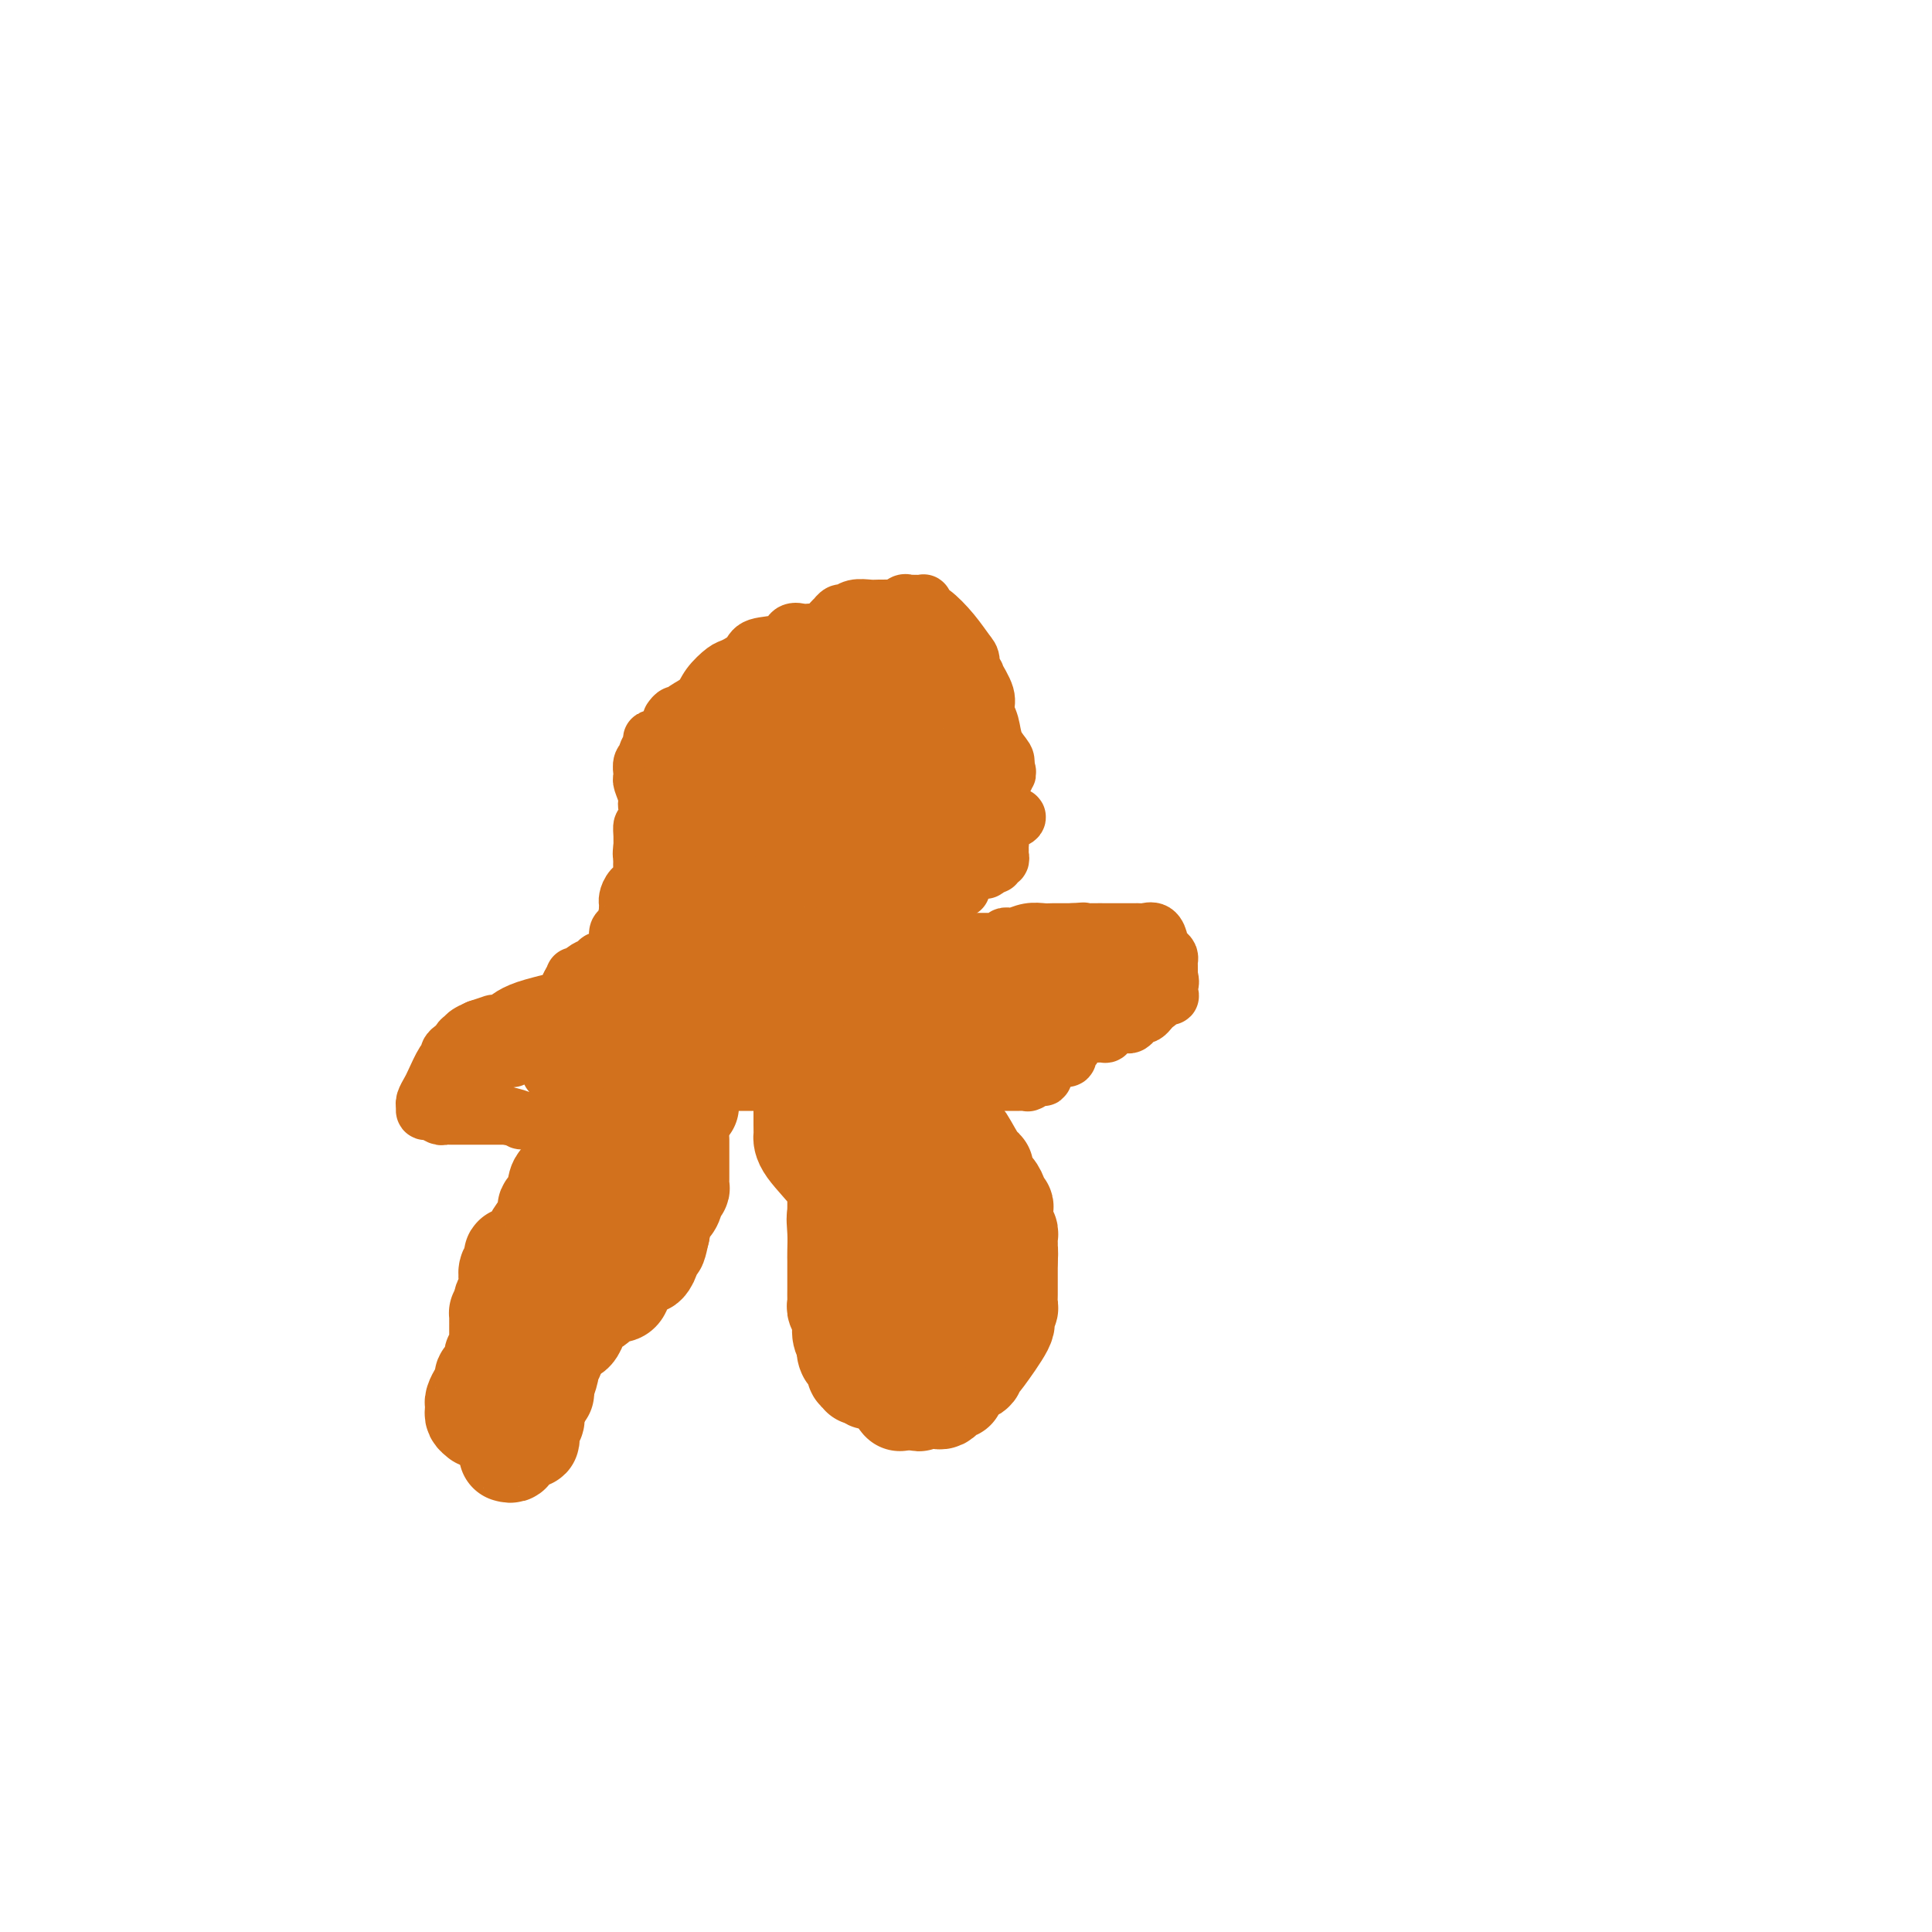 <svg viewBox='0 0 400 400' version='1.1' xmlns='http://www.w3.org/2000/svg' xmlns:xlink='http://www.w3.org/1999/xlink'><g fill='none' stroke='#D2711D' stroke-width='12' stroke-linecap='round' stroke-linejoin='round'><path d='M138,189c-0.455,-0.006 -0.910,-0.013 -1,0c-0.090,0.013 0.185,0.044 0,0c-0.185,-0.044 -0.831,-0.164 -1,0c-0.169,0.164 0.139,0.613 0,1c-0.139,0.387 -0.723,0.714 -2,2c-1.277,1.286 -3.245,3.532 -5,6c-1.755,2.468 -3.298,5.159 -7,7c-3.702,1.841 -9.564,2.832 -13,4c-3.436,1.168 -4.446,2.512 -5,3c-0.554,0.488 -0.654,0.121 -1,0c-0.346,-0.121 -0.939,0.006 -1,0c-0.061,-0.006 0.411,-0.145 0,0c-0.411,0.145 -1.706,0.572 -3,1'/><path d='M99,213c-3.964,1.703 -2.372,1.962 -2,2c0.372,0.038 -0.474,-0.144 -1,0c-0.526,0.144 -0.731,0.613 -1,1c-0.269,0.387 -0.601,0.692 -1,1c-0.399,0.308 -0.866,0.621 -1,1c-0.134,0.379 0.065,0.826 0,1c-0.065,0.174 -0.396,0.075 -1,1c-0.604,0.925 -1.482,2.875 -2,4c-0.518,1.125 -0.674,1.425 -1,2c-0.326,0.575 -0.820,1.426 -1,2c-0.180,0.574 -0.046,0.871 0,1c0.046,0.129 0.005,0.091 0,0c-0.005,-0.091 0.026,-0.235 0,0c-0.026,0.235 -0.109,0.847 0,1c0.109,0.153 0.408,-0.155 1,0c0.592,0.155 1.476,0.774 2,1c0.524,0.226 0.689,0.061 1,0c0.311,-0.061 0.769,-0.016 1,0c0.231,0.016 0.235,0.004 1,0c0.765,-0.004 2.291,-0.001 3,0c0.709,0.001 0.603,0.000 1,0c0.397,-0.000 1.299,-0.000 2,0c0.701,0.000 1.200,0.000 2,0c0.800,-0.000 1.900,-0.000 3,0'/><path d='M105,231c3.141,0.689 2.494,0.913 3,1c0.506,0.087 2.166,0.037 3,0c0.834,-0.037 0.844,-0.063 1,0c0.156,0.063 0.460,0.213 1,0c0.540,-0.213 1.318,-0.789 2,-1c0.682,-0.211 1.269,-0.057 2,0c0.731,0.057 1.606,0.015 2,0c0.394,-0.015 0.309,-0.004 1,0c0.691,0.004 2.160,0.001 3,0c0.840,-0.001 1.052,0.001 1,0c-0.052,-0.001 -0.368,-0.003 0,0c0.368,0.003 1.419,0.012 2,0c0.581,-0.012 0.692,-0.046 1,0c0.308,0.046 0.814,0.170 1,0c0.186,-0.170 0.052,-0.634 0,-1c-0.052,-0.366 -0.023,-0.633 0,-1c0.023,-0.367 0.038,-0.833 0,-1c-0.038,-0.167 -0.129,-0.034 0,0c0.129,0.034 0.479,-0.029 1,0c0.521,0.029 1.212,0.152 2,0c0.788,-0.152 1.674,-0.579 2,-1c0.326,-0.421 0.093,-0.834 0,-1c-0.093,-0.166 -0.047,-0.083 0,0'/><path d='M133,226c1.035,-1.016 0.124,-1.056 0,-1c-0.124,0.056 0.541,0.209 1,0c0.459,-0.209 0.712,-0.778 1,-1c0.288,-0.222 0.612,-0.097 1,0c0.388,0.097 0.839,0.166 1,0c0.161,-0.166 0.032,-0.567 0,-1c-0.032,-0.433 0.033,-0.899 0,-1c-0.033,-0.101 -0.164,0.163 0,0c0.164,-0.163 0.622,-0.753 1,-1c0.378,-0.247 0.675,-0.151 1,0c0.325,0.151 0.676,0.356 1,0c0.324,-0.356 0.620,-1.272 1,-2c0.380,-0.728 0.845,-1.267 1,-2c0.155,-0.733 0.000,-1.661 0,-2c-0.000,-0.339 0.155,-0.091 0,0c-0.155,0.091 -0.619,0.024 -1,0c-0.381,-0.024 -0.679,-0.007 -1,0c-0.321,0.007 -0.663,0.002 -1,0c-0.337,-0.002 -0.668,-0.001 -1,0c-0.332,0.001 -0.666,0.000 -1,0'/><path d='M137,215c-0.726,-0.491 -0.041,-0.719 0,-1c0.041,-0.281 -0.564,-0.615 -1,-1c-0.436,-0.385 -0.705,-0.821 -1,-1c-0.295,-0.179 -0.618,-0.100 -1,0c-0.382,0.100 -0.823,0.223 -1,0c-0.177,-0.223 -0.090,-0.792 0,-1c0.090,-0.208 0.182,-0.056 0,0c-0.182,0.056 -0.640,0.015 -1,0c-0.360,-0.015 -0.622,-0.004 -1,0c-0.378,0.004 -0.871,0.001 -1,0c-0.129,-0.001 0.106,-0.000 0,0c-0.106,0.000 -0.554,0.000 -1,0c-0.446,-0.000 -0.889,-0.000 -1,0c-0.111,0.000 0.111,0.000 0,0c-0.111,-0.000 -0.556,-0.000 -1,0'/><path d='M127,211c-1.817,-0.287 -1.358,0.994 -1,2c0.358,1.006 0.617,1.737 1,2c0.383,0.263 0.891,0.058 1,0c0.109,-0.058 -0.181,0.029 0,0c0.181,-0.029 0.832,-0.175 1,-1c0.168,-0.825 -0.147,-2.327 0,-3c0.147,-0.673 0.757,-0.515 2,-1c1.243,-0.485 3.120,-1.612 4,-2c0.880,-0.388 0.762,-0.037 -1,-2c-1.762,-1.963 -5.168,-6.239 -6,-8c-0.832,-1.761 0.911,-1.008 2,-1c1.089,0.008 1.524,-0.729 2,-1c0.476,-0.271 0.993,-0.078 1,0c0.007,0.078 -0.497,0.039 -1,0'/><path d='M132,196c0.462,-0.082 -0.383,0.715 -1,1c-0.617,0.285 -1.005,0.060 -1,0c0.005,-0.060 0.405,0.044 0,0c-0.405,-0.044 -1.614,-0.237 -2,0c-0.386,0.237 0.053,0.904 0,1c-0.053,0.096 -0.596,-0.378 0,1c0.596,1.378 2.333,4.608 3,6c0.667,1.392 0.266,0.946 0,1c-0.266,0.054 -0.396,0.607 -1,1c-0.604,0.393 -1.681,0.627 -2,1c-0.319,0.373 0.119,0.885 0,1c-0.119,0.115 -0.795,-0.165 -1,0c-0.205,0.165 0.062,0.777 0,1c-0.062,0.223 -0.452,0.059 -1,0c-0.548,-0.059 -1.255,-0.012 -2,0c-0.745,0.012 -1.527,-0.011 -2,0c-0.473,0.011 -0.637,0.055 -1,0c-0.363,-0.055 -0.923,-0.208 -1,0c-0.077,0.208 0.331,0.777 0,1c-0.331,0.223 -1.401,0.101 -2,0c-0.599,-0.101 -0.728,-0.182 -1,0c-0.272,0.182 -0.686,0.626 -1,1c-0.314,0.374 -0.527,0.678 -1,1c-0.473,0.322 -1.204,0.664 -2,1c-0.796,0.336 -1.656,0.668 -2,1c-0.344,0.332 -0.172,0.666 0,1'/><path d='M111,216c-2.479,0.940 -1.176,0.289 -1,0c0.176,-0.289 -0.776,-0.217 -1,0c-0.224,0.217 0.280,0.580 0,1c-0.280,0.420 -1.345,0.897 -2,1c-0.655,0.103 -0.900,-0.168 -1,0c-0.100,0.168 -0.055,0.776 0,1c0.055,0.224 0.119,0.063 0,0c-0.119,-0.063 -0.422,-0.028 -1,0c-0.578,0.028 -1.430,0.050 -2,0c-0.570,-0.050 -0.858,-0.172 -1,0c-0.142,0.172 -0.137,0.638 0,1c0.137,0.362 0.407,0.619 0,1c-0.407,0.381 -1.491,0.885 -2,1c-0.509,0.115 -0.444,-0.159 -1,0c-0.556,0.159 -1.732,0.750 -2,1c-0.268,0.250 0.371,0.160 1,0c0.629,-0.160 1.246,-0.389 2,-1c0.754,-0.611 1.644,-1.603 2,-2c0.356,-0.397 0.178,-0.198 0,0'/><path d='M102,220c1.405,-0.873 2.417,-1.555 3,-2c0.583,-0.445 0.739,-0.654 1,-1c0.261,-0.346 0.629,-0.828 1,-1c0.371,-0.172 0.744,-0.032 1,0c0.256,0.032 0.393,-0.043 1,0c0.607,0.043 1.682,0.204 2,0c0.318,-0.204 -0.121,-0.772 0,-1c0.121,-0.228 0.802,-0.117 1,0c0.198,0.117 -0.087,0.239 0,0c0.087,-0.239 0.544,-0.838 1,-1c0.456,-0.162 0.910,0.114 1,0c0.090,-0.114 -0.182,-0.618 0,-1c0.182,-0.382 0.820,-0.640 1,-1c0.180,-0.360 -0.096,-0.820 0,-1c0.096,-0.180 0.565,-0.079 1,0c0.435,0.079 0.834,0.137 1,0c0.166,-0.137 0.097,-0.471 0,-1c-0.097,-0.529 -0.222,-1.255 0,-2c0.222,-0.745 0.790,-1.508 1,-2c0.210,-0.492 0.060,-0.712 0,-1c-0.060,-0.288 -0.030,-0.644 0,-1'/><path d='M118,204c1.257,-2.321 0.901,-2.125 1,-2c0.099,0.125 0.654,0.178 1,0c0.346,-0.178 0.484,-0.587 1,-1c0.516,-0.413 1.409,-0.829 2,-1c0.591,-0.171 0.879,-0.098 1,0c0.121,0.098 0.073,0.220 0,0c-0.073,-0.220 -0.173,-0.780 0,-1c0.173,-0.220 0.619,-0.098 1,0c0.381,0.098 0.697,0.171 1,0c0.303,-0.171 0.591,-0.585 1,-1c0.409,-0.415 0.937,-0.829 1,-1c0.063,-0.171 -0.339,-0.098 0,0c0.339,0.098 1.421,0.222 2,0c0.579,-0.222 0.656,-0.791 1,-1c0.344,-0.209 0.955,-0.060 1,0c0.045,0.060 -0.478,0.030 -1,0'/><path d='M131,196c1.618,-1.016 -0.836,0.445 -2,1c-1.164,0.555 -1.036,0.204 -1,0c0.036,-0.204 -0.019,-0.262 0,0c0.019,0.262 0.110,0.843 0,1c-0.110,0.157 -0.423,-0.112 -1,0c-0.577,0.112 -1.419,0.603 -2,1c-0.581,0.397 -0.901,0.699 -1,1c-0.099,0.301 0.023,0.601 0,1c-0.023,0.399 -0.192,0.898 0,1c0.192,0.102 0.746,-0.194 1,0c0.254,0.194 0.208,0.878 0,1c-0.208,0.122 -0.580,-0.319 -1,0c-0.420,0.319 -0.889,1.398 -1,2c-0.111,0.602 0.137,0.726 0,1c-0.137,0.274 -0.660,0.699 -1,1c-0.340,0.301 -0.498,0.480 0,1c0.498,0.520 1.651,1.383 2,2c0.349,0.617 -0.106,0.989 0,1c0.106,0.011 0.775,-0.337 1,0c0.225,0.337 0.008,1.361 0,2c-0.008,0.639 0.194,0.893 0,1c-0.194,0.107 -0.783,0.067 -1,0c-0.217,-0.067 -0.062,-0.162 0,0c0.062,0.162 0.031,0.581 0,1'/><path d='M124,215c-0.353,2.487 -0.735,0.704 -1,0c-0.265,-0.704 -0.414,-0.330 -1,0c-0.586,0.330 -1.610,0.614 -2,1c-0.390,0.386 -0.146,0.873 0,1c0.146,0.127 0.194,-0.106 0,0c-0.194,0.106 -0.631,0.549 -1,1c-0.369,0.451 -0.672,0.908 -1,1c-0.328,0.092 -0.681,-0.182 -1,0c-0.319,0.182 -0.603,0.819 -1,1c-0.397,0.181 -0.907,-0.096 -1,0c-0.093,0.096 0.230,0.563 0,1c-0.230,0.437 -1.012,0.843 -1,1c0.012,0.157 0.817,0.066 1,0c0.183,-0.066 -0.256,-0.108 0,0c0.256,0.108 1.205,0.366 2,0c0.795,-0.366 1.434,-1.355 2,-2c0.566,-0.645 1.058,-0.946 2,-1c0.942,-0.054 2.335,0.140 3,0c0.665,-0.140 0.602,-0.615 1,-1c0.398,-0.385 1.257,-0.682 2,-1c0.743,-0.318 1.372,-0.659 2,-1'/><path d='M129,216c2.493,-0.558 1.725,0.047 2,0c0.275,-0.047 1.593,-0.745 2,-1c0.407,-0.255 -0.097,-0.067 0,0c0.097,0.067 0.797,0.014 1,0c0.203,-0.014 -0.089,0.010 0,0c0.089,-0.010 0.560,-0.054 1,0c0.440,0.054 0.849,0.207 1,0c0.151,-0.207 0.043,-0.773 0,-1c-0.043,-0.227 -0.022,-0.113 0,0'/><path d='M126,208c-0.402,-0.653 -0.804,-1.306 -1,-2c-0.196,-0.694 -0.187,-1.429 0,-2c0.187,-0.571 0.550,-0.976 1,-1c0.450,-0.024 0.986,0.334 1,0c0.014,-0.334 -0.495,-1.360 -1,-2c-0.505,-0.640 -1.007,-0.892 -1,-1c0.007,-0.108 0.524,-0.070 1,0c0.476,0.070 0.912,0.173 1,0c0.088,-0.173 -0.172,-0.623 0,-1c0.172,-0.377 0.778,-0.683 1,-1c0.222,-0.317 0.062,-0.646 0,-1c-0.062,-0.354 -0.027,-0.733 0,-1c0.027,-0.267 0.046,-0.421 0,-1c-0.046,-0.579 -0.156,-1.584 0,-2c0.156,-0.416 0.578,-0.244 1,-1c0.422,-0.756 0.845,-2.439 1,-3c0.155,-0.561 0.043,0.001 0,0c-0.043,-0.001 -0.018,-0.567 0,-1c0.018,-0.433 0.029,-0.735 0,-1c-0.029,-0.265 -0.099,-0.494 0,-1c0.099,-0.506 0.367,-1.290 1,-2c0.633,-0.710 1.632,-1.345 2,-2c0.368,-0.655 0.105,-1.330 0,-2c-0.105,-0.670 -0.053,-1.335 0,-2'/><path d='M133,178c1.083,-4.740 0.289,-1.589 0,-1c-0.289,0.589 -0.075,-1.383 0,-2c0.075,-0.617 0.011,0.121 0,0c-0.011,-0.121 0.032,-1.100 0,-2c-0.032,-0.900 -0.137,-1.720 0,-2c0.137,-0.280 0.516,-0.019 1,0c0.484,0.019 1.072,-0.205 1,-1c-0.072,-0.795 -0.804,-2.163 -1,-3c-0.196,-0.837 0.142,-1.145 0,-2c-0.142,-0.855 -0.766,-2.257 -1,-3c-0.234,-0.743 -0.078,-0.828 0,-1c0.078,-0.172 0.077,-0.431 0,-1c-0.077,-0.569 -0.232,-1.449 0,-2c0.232,-0.551 0.849,-0.774 1,-1c0.151,-0.226 -0.166,-0.457 0,-1c0.166,-0.543 0.815,-1.400 1,-2c0.185,-0.600 -0.095,-0.944 0,-1c0.095,-0.056 0.564,0.177 1,0c0.436,-0.177 0.839,-0.765 1,-1c0.161,-0.235 0.081,-0.118 0,0'/><path d='M139,149c0.318,-0.442 0.636,-0.883 1,-1c0.364,-0.117 0.773,0.091 1,0c0.227,-0.091 0.272,-0.482 1,-1c0.728,-0.518 2.139,-1.164 3,-2c0.861,-0.836 1.172,-1.863 2,-3c0.828,-1.137 2.173,-2.383 3,-3c0.827,-0.617 1.138,-0.604 2,-1c0.862,-0.396 2.276,-1.202 3,-2c0.724,-0.798 0.757,-1.587 2,-2c1.243,-0.413 3.695,-0.451 5,-1c1.305,-0.549 1.462,-1.610 2,-2c0.538,-0.390 1.457,-0.107 2,0c0.543,0.107 0.708,0.040 1,0c0.292,-0.040 0.709,-0.053 1,0c0.291,0.053 0.455,0.173 1,0c0.545,-0.173 1.470,-0.639 2,-1c0.530,-0.361 0.666,-0.618 1,-1c0.334,-0.382 0.865,-0.891 1,-1c0.135,-0.109 -0.125,0.181 0,0c0.125,-0.181 0.637,-0.833 1,-1c0.363,-0.167 0.577,0.151 1,0c0.423,-0.151 1.056,-0.773 2,-1c0.944,-0.227 2.201,-0.061 3,0c0.799,0.061 1.142,0.016 2,0c0.858,-0.016 2.231,-0.004 3,0c0.769,0.004 0.934,0.001 1,0c0.066,-0.001 0.033,-0.001 0,0'/><path d='M186,126c4.727,-1.177 2.045,-0.119 1,0c-1.045,0.119 -0.451,-0.701 0,-1c0.451,-0.299 0.761,-0.076 1,0c0.239,0.076 0.408,0.007 1,0c0.592,-0.007 1.607,0.048 2,0c0.393,-0.048 0.164,-0.199 0,0c-0.164,0.199 -0.264,0.748 0,1c0.264,0.252 0.893,0.208 2,1c1.107,0.792 2.693,2.420 4,4c1.307,1.580 2.334,3.114 3,4c0.666,0.886 0.971,1.126 1,2c0.029,0.874 -0.217,2.383 0,3c0.217,0.617 0.899,0.341 1,0c0.101,-0.341 -0.377,-0.748 0,0c0.377,0.748 1.611,2.652 2,4c0.389,1.348 -0.068,2.141 0,3c0.068,0.859 0.659,1.786 1,3c0.341,1.214 0.432,2.717 1,4c0.568,1.283 1.615,2.345 2,3c0.385,0.655 0.110,0.901 0,1c-0.110,0.099 -0.055,0.049 0,0'/><path d='M208,158c1.168,3.684 0.090,1.393 0,1c-0.090,-0.393 0.810,1.110 0,2c-0.810,0.890 -3.330,1.166 -5,1c-1.670,-0.166 -2.490,-0.773 -3,-1c-0.510,-0.227 -0.709,-0.075 -1,0c-0.291,0.075 -0.674,0.074 -1,0c-0.326,-0.074 -0.595,-0.219 -1,0c-0.405,0.219 -0.946,0.803 -1,1c-0.054,0.197 0.379,0.008 0,0c-0.379,-0.008 -1.568,0.165 -2,1c-0.432,0.835 -0.106,2.332 0,3c0.106,0.668 -0.009,0.509 0,1c0.009,0.491 0.142,1.634 0,2c-0.142,0.366 -0.559,-0.046 -1,0c-0.441,0.046 -0.907,0.548 -1,1c-0.093,0.452 0.185,0.853 0,1c-0.185,0.147 -0.833,0.039 -1,0c-0.167,-0.039 0.147,-0.011 0,0c-0.147,0.011 -0.756,0.003 -1,0c-0.244,-0.003 -0.122,-0.002 0,0'/><path d='M190,171c-0.636,0.487 -0.226,0.704 0,1c0.226,0.296 0.267,0.669 0,1c-0.267,0.331 -0.841,0.618 -1,1c-0.159,0.382 0.097,0.858 0,1c-0.097,0.142 -0.547,-0.050 -1,0c-0.453,0.050 -0.909,0.342 -1,1c-0.091,0.658 0.183,1.681 0,2c-0.183,0.319 -0.822,-0.066 -1,0c-0.178,0.066 0.106,0.582 0,1c-0.106,0.418 -0.603,0.738 -1,1c-0.397,0.262 -0.694,0.465 -1,1c-0.306,0.535 -0.621,1.400 -1,2c-0.379,0.600 -0.823,0.935 -1,1c-0.177,0.065 -0.089,-0.140 0,0c0.089,0.140 0.177,0.625 0,1c-0.177,0.375 -0.620,0.640 -1,1c-0.380,0.360 -0.696,0.815 -1,1c-0.304,0.185 -0.596,0.101 -1,0c-0.404,-0.101 -0.921,-0.220 -1,0c-0.079,0.220 0.280,0.777 0,1c-0.280,0.223 -1.199,0.112 -2,0c-0.801,-0.112 -1.483,-0.226 -2,0c-0.517,0.226 -0.870,0.792 -1,1c-0.130,0.208 -0.037,0.060 0,0c0.037,-0.060 0.019,-0.030 0,0'/><path d='M173,189c-1.145,0.493 -0.506,0.724 -1,1c-0.494,0.276 -2.121,0.596 -3,1c-0.879,0.404 -1.010,0.891 -1,1c0.010,0.109 0.160,-0.161 0,0c-0.160,0.161 -0.630,0.754 -1,1c-0.370,0.246 -0.640,0.145 -1,0c-0.360,-0.145 -0.810,-0.335 -1,0c-0.190,0.335 -0.121,1.194 0,2c0.121,0.806 0.292,1.560 0,2c-0.292,0.440 -1.048,0.567 -2,1c-0.952,0.433 -2.101,1.173 -3,2c-0.899,0.827 -1.547,1.742 -2,2c-0.453,0.258 -0.712,-0.142 -1,0c-0.288,0.142 -0.603,0.825 -1,1c-0.397,0.175 -0.874,-0.159 -1,0c-0.126,0.159 0.098,0.812 0,1c-0.098,0.188 -0.517,-0.090 -1,0c-0.483,0.090 -1.030,0.549 -2,1c-0.970,0.451 -2.365,0.895 -3,1c-0.635,0.105 -0.512,-0.130 -1,0c-0.488,0.130 -1.587,0.626 -2,1c-0.413,0.374 -0.139,0.626 0,1c0.139,0.374 0.143,0.871 0,1c-0.143,0.129 -0.433,-0.109 -1,0c-0.567,0.109 -1.410,0.565 -2,1c-0.590,0.435 -0.928,0.848 -1,1c-0.072,0.152 0.122,0.043 0,0c-0.122,-0.043 -0.561,-0.022 -1,0'/><path d='M141,211c-4.754,3.395 -0.640,0.883 1,0c1.640,-0.883 0.805,-0.135 1,0c0.195,0.135 1.419,-0.341 2,-1c0.581,-0.659 0.518,-1.500 1,-2c0.482,-0.500 1.509,-0.660 2,-1c0.491,-0.340 0.446,-0.862 1,-1c0.554,-0.138 1.707,0.107 2,0c0.293,-0.107 -0.274,-0.564 0,-1c0.274,-0.436 1.390,-0.849 2,-1c0.610,-0.151 0.714,-0.038 1,0c0.286,0.038 0.756,0.003 1,0c0.244,-0.003 0.264,0.027 1,0c0.736,-0.027 2.190,-0.111 3,0c0.810,0.111 0.976,0.418 1,0c0.024,-0.418 -0.096,-1.562 0,-2c0.096,-0.438 0.407,-0.169 1,0c0.593,0.169 1.467,0.238 2,0c0.533,-0.238 0.724,-0.782 1,-1c0.276,-0.218 0.638,-0.109 1,0'/><path d='M165,201c3.664,-1.791 0.824,-1.268 0,-1c-0.824,0.268 0.369,0.282 1,0c0.631,-0.282 0.699,-0.859 1,-1c0.301,-0.141 0.837,0.155 1,0c0.163,-0.155 -0.045,-0.760 0,-1c0.045,-0.240 0.342,-0.116 1,0c0.658,0.116 1.678,0.224 2,0c0.322,-0.224 -0.054,-0.781 0,-1c0.054,-0.219 0.539,-0.101 1,0c0.461,0.101 0.898,0.186 1,0c0.102,-0.186 -0.131,-0.642 0,-1c0.131,-0.358 0.627,-0.618 1,-1c0.373,-0.382 0.623,-0.887 1,-1c0.377,-0.113 0.882,0.167 1,0c0.118,-0.167 -0.152,-0.781 0,-1c0.152,-0.219 0.727,-0.045 1,0c0.273,0.045 0.245,-0.041 0,0c-0.245,0.041 -0.707,0.208 0,0c0.707,-0.208 2.582,-0.792 4,-1c1.418,-0.208 2.379,-0.040 4,0c1.621,0.040 3.903,-0.048 5,0c1.097,0.048 1.011,0.231 1,0c-0.011,-0.231 0.055,-0.877 0,-1c-0.055,-0.123 -0.231,0.276 0,0c0.231,-0.276 0.870,-1.228 1,-2c0.130,-0.772 -0.249,-1.363 0,-2c0.249,-0.637 1.124,-1.318 2,-2'/><path d='M194,185c1.799,-1.309 4.296,-1.083 5,-1c0.704,0.083 -0.386,0.022 -1,0c-0.614,-0.022 -0.753,-0.005 -1,0c-0.247,0.005 -0.602,-0.002 -1,0c-0.398,0.002 -0.839,0.014 -1,0c-0.161,-0.014 -0.043,-0.053 0,0c0.043,0.053 0.013,0.197 0,0c-0.013,-0.197 -0.007,-0.735 0,-1c0.007,-0.265 0.015,-0.257 0,-1c-0.015,-0.743 -0.053,-2.237 0,-3c0.053,-0.763 0.196,-0.796 0,-1c-0.196,-0.204 -0.733,-0.581 -1,-1c-0.267,-0.419 -0.264,-0.882 0,-1c0.264,-0.118 0.790,0.109 1,0c0.210,-0.109 0.105,-0.555 0,-1'/><path d='M195,175c-0.167,-1.500 -0.083,-0.750 0,0'/><path d='M201,170c0.444,0.113 0.889,0.226 1,0c0.111,-0.226 -0.111,-0.793 0,-1c0.111,-0.207 0.555,-0.056 1,0c0.445,0.056 0.893,0.015 1,0c0.107,-0.015 -0.125,-0.004 0,0c0.125,0.004 0.607,0.001 1,0c0.393,-0.001 0.697,-0.000 1,0c0.303,0.000 0.606,0.000 1,0c0.394,-0.000 0.879,-0.000 1,0c0.121,0.000 -0.121,0.000 0,0c0.121,-0.000 0.606,-0.000 1,0c0.394,0.000 0.697,0.000 1,0'/><path d='M210,169c1.287,0.056 0.005,0.698 -1,1c-1.005,0.302 -1.734,0.266 -2,1c-0.266,0.734 -0.070,2.239 0,3c0.070,0.761 0.015,0.777 0,1c-0.015,0.223 0.011,0.652 0,1c-0.011,0.348 -0.058,0.614 0,1c0.058,0.386 0.222,0.892 0,1c-0.222,0.108 -0.829,-0.181 -1,0c-0.171,0.181 0.095,0.833 0,1c-0.095,0.167 -0.550,-0.152 -1,0c-0.450,0.152 -0.896,0.773 -1,1c-0.104,0.227 0.135,0.059 0,0c-0.135,-0.059 -0.642,-0.009 -1,0c-0.358,0.009 -0.566,-0.022 -1,0c-0.434,0.022 -1.094,0.097 -2,0c-0.906,-0.097 -2.059,-0.367 -3,0c-0.941,0.367 -1.670,1.370 -2,2c-0.330,0.630 -0.260,0.887 -1,1c-0.740,0.113 -2.291,0.082 -3,0c-0.709,-0.082 -0.575,-0.214 -1,0c-0.425,0.214 -1.407,0.776 -2,1c-0.593,0.224 -0.796,0.112 -1,0'/><path d='M146,219c0.446,0.119 0.893,0.238 1,0c0.107,-0.238 -0.124,-0.834 0,-1c0.124,-0.166 0.605,0.099 1,0c0.395,-0.099 0.705,-0.563 1,-1c0.295,-0.437 0.576,-0.848 1,-1c0.424,-0.152 0.990,-0.045 1,0c0.010,0.045 -0.535,0.027 0,0c0.535,-0.027 2.150,-0.063 3,0c0.850,0.063 0.936,0.223 1,0c0.064,-0.223 0.107,-0.830 0,-1c-0.107,-0.170 -0.365,0.098 0,0c0.365,-0.098 1.354,-0.563 2,-1c0.646,-0.437 0.948,-0.848 2,-1c1.052,-0.152 2.855,-0.045 4,0c1.145,0.045 1.631,0.027 2,0c0.369,-0.027 0.620,-0.064 1,0c0.380,0.064 0.889,0.227 1,0c0.111,-0.227 -0.176,-0.844 0,-1c0.176,-0.156 0.817,0.150 1,0c0.183,-0.150 -0.090,-0.757 0,-1c0.090,-0.243 0.545,-0.121 1,0'/><path d='M169,211c3.735,-1.267 1.574,-0.435 1,0c-0.574,0.435 0.439,0.471 1,0c0.561,-0.471 0.671,-1.451 1,-2c0.329,-0.549 0.876,-0.669 1,-1c0.124,-0.331 -0.174,-0.874 0,-1c0.174,-0.126 0.821,0.163 1,0c0.179,-0.163 -0.111,-0.779 0,-1c0.111,-0.221 0.622,-0.048 1,0c0.378,0.048 0.622,-0.029 1,0c0.378,0.029 0.889,0.165 1,0c0.111,-0.165 -0.177,-0.632 0,-1c0.177,-0.368 0.821,-0.638 1,-1c0.179,-0.362 -0.106,-0.815 0,-1c0.106,-0.185 0.603,-0.101 1,0c0.397,0.101 0.694,0.219 1,0c0.306,-0.219 0.622,-0.776 1,-1c0.378,-0.224 0.820,-0.115 1,0c0.180,0.115 0.100,0.237 0,0c-0.100,-0.237 -0.219,-0.833 0,-1c0.219,-0.167 0.777,0.095 1,0c0.223,-0.095 0.112,-0.548 0,-1'/><path d='M183,200c2.349,-1.642 1.222,-0.247 1,0c-0.222,0.247 0.462,-0.656 1,-1c0.538,-0.344 0.932,-0.131 1,0c0.068,0.131 -0.189,0.178 0,0c0.189,-0.178 0.824,-0.583 1,-1c0.176,-0.417 -0.107,-0.847 0,-1c0.107,-0.153 0.605,-0.031 1,0c0.395,0.031 0.686,-0.030 1,0c0.314,0.030 0.649,0.152 1,0c0.351,-0.152 0.716,-0.576 1,-1c0.284,-0.424 0.485,-0.846 1,-1c0.515,-0.154 1.343,-0.040 3,0c1.657,0.040 4.142,0.007 6,0c1.858,-0.007 3.090,0.012 4,0c0.910,-0.012 1.499,-0.055 2,0c0.501,0.055 0.913,0.207 1,0c0.087,-0.207 -0.153,-0.773 0,-1c0.153,-0.227 0.697,-0.113 1,0c0.303,0.113 0.365,0.226 1,0c0.635,-0.226 1.844,-0.793 3,-1c1.156,-0.207 2.258,-0.056 3,0c0.742,0.056 1.123,0.015 2,0c0.877,-0.015 2.251,-0.004 3,0c0.749,0.004 0.875,0.002 1,0'/><path d='M222,193c4.267,-0.309 1.433,-0.083 1,0c-0.433,0.083 1.533,0.022 3,0c1.467,-0.022 2.435,-0.006 3,0c0.565,0.006 0.729,0.002 1,0c0.271,-0.002 0.650,-0.000 1,0c0.350,0.000 0.671,-0.000 1,0c0.329,0.000 0.664,0.000 1,0c0.336,-0.000 0.671,-0.002 1,0c0.329,0.002 0.652,0.007 1,0c0.348,-0.007 0.719,-0.027 1,0c0.281,0.027 0.470,0.101 1,0c0.530,-0.101 1.400,-0.378 2,0c0.600,0.378 0.931,1.411 1,2c0.069,0.589 -0.125,0.735 0,1c0.125,0.265 0.569,0.648 1,1c0.431,0.352 0.847,0.672 1,1c0.153,0.328 0.041,0.665 0,1c-0.041,0.335 -0.011,0.667 0,1c0.011,0.333 0.003,0.667 0,1c-0.003,0.333 -0.002,0.667 0,1'/><path d='M242,202c0.473,1.725 0.156,1.537 0,2c-0.156,0.463 -0.150,1.577 0,2c0.150,0.423 0.444,0.155 0,0c-0.444,-0.155 -1.624,-0.195 -2,0c-0.376,0.195 0.054,0.627 0,1c-0.054,0.373 -0.593,0.687 -1,1c-0.407,0.313 -0.684,0.624 -1,1c-0.316,0.376 -0.672,0.818 -1,1c-0.328,0.182 -0.627,0.105 -1,0c-0.373,-0.105 -0.821,-0.238 -1,0c-0.179,0.238 -0.089,0.848 0,1c0.089,0.152 0.179,-0.155 0,0c-0.179,0.155 -0.626,0.773 -1,1c-0.374,0.227 -0.675,0.064 -1,0c-0.325,-0.064 -0.675,-0.027 -1,0c-0.325,0.027 -0.626,0.046 -1,0c-0.374,-0.046 -0.821,-0.156 -1,0c-0.179,0.156 -0.089,0.578 0,1'/><path d='M230,213c-1.979,1.309 -0.925,1.083 -1,1c-0.075,-0.083 -1.277,-0.022 -2,0c-0.723,0.022 -0.967,0.006 -1,0c-0.033,-0.006 0.145,-0.002 0,0c-0.145,0.002 -0.612,0.000 -1,0c-0.388,-0.000 -0.695,-0.000 -1,0c-0.305,0.000 -0.606,0.000 -1,0c-0.394,-0.000 -0.879,-0.000 -1,0c-0.121,0.000 0.123,0.000 0,0c-0.123,-0.000 -0.611,-0.000 -1,0c-0.389,0.000 -0.678,0.000 -1,0c-0.322,-0.000 -0.678,-0.000 -1,0c-0.322,0.000 -0.611,0.000 -1,0c-0.389,-0.000 -0.878,-0.000 -1,0c-0.122,0.000 0.122,0.000 0,0c-0.122,-0.000 -0.610,-0.000 -1,0c-0.390,0.000 -0.682,0.000 -1,0c-0.318,-0.000 -0.662,-0.000 -1,0c-0.338,0.000 -0.669,0.000 -1,0'/><path d='M213,214c-3.034,0.155 -2.119,0.041 -2,0c0.119,-0.041 -0.560,-0.011 -1,0c-0.440,0.011 -0.643,0.003 -1,0c-0.357,-0.003 -0.869,-0.001 -1,0c-0.131,0.001 0.120,0.000 0,0c-0.120,-0.000 -0.610,-0.000 -1,0c-0.390,0.000 -0.680,0.000 -1,0c-0.320,-0.000 -0.668,-0.000 -1,0c-0.332,0.000 -0.647,0.000 -1,0c-0.353,-0.000 -0.745,0.000 -1,0c-0.255,-0.000 -0.373,-0.000 -1,0c-0.627,0.000 -1.763,0.000 -2,0c-0.237,-0.000 0.427,-0.000 0,0c-0.427,0.000 -1.944,0.000 -3,0c-1.056,-0.000 -1.651,-0.001 -2,0c-0.349,0.001 -0.450,0.004 -1,0c-0.550,-0.004 -1.548,-0.015 -2,0c-0.452,0.015 -0.359,0.057 -1,0c-0.641,-0.057 -2.017,-0.211 -3,0c-0.983,0.211 -1.573,0.789 -2,1c-0.427,0.211 -0.692,0.057 -1,0c-0.308,-0.057 -0.660,-0.015 -1,0c-0.340,0.015 -0.669,0.004 -1,0c-0.331,-0.004 -0.666,-0.002 -1,0'/><path d='M182,215c-5.146,0.110 -2.509,-0.115 -2,0c0.509,0.115 -1.108,0.569 -2,1c-0.892,0.431 -1.058,0.837 -1,1c0.058,0.163 0.341,0.082 0,0c-0.341,-0.082 -1.306,-0.165 -2,0c-0.694,0.165 -1.117,0.579 -2,1c-0.883,0.421 -2.224,0.849 -3,1c-0.776,0.151 -0.985,0.026 -1,0c-0.015,-0.026 0.165,0.045 -1,0c-1.165,-0.045 -3.674,-0.208 -5,0c-1.326,0.208 -1.469,0.788 -2,1c-0.531,0.212 -1.452,0.057 -2,0c-0.548,-0.057 -0.724,-0.016 -1,0c-0.276,0.016 -0.650,0.007 -1,0c-0.350,-0.007 -0.674,-0.012 -1,0c-0.326,0.012 -0.654,0.042 -1,0c-0.346,-0.042 -0.711,-0.156 -1,0c-0.289,0.156 -0.501,0.580 -1,1c-0.499,0.420 -1.285,0.834 -2,1c-0.715,0.166 -1.357,0.083 -2,0'/><path d='M149,222c-5.675,1.083 -3.363,0.289 -3,0c0.363,-0.289 -1.224,-0.074 -2,0c-0.776,0.074 -0.740,0.006 -1,0c-0.260,-0.006 -0.815,0.051 -1,0c-0.185,-0.051 -0.000,-0.210 0,0c0.000,0.210 -0.185,0.789 -1,1c-0.815,0.211 -2.261,0.056 -3,0c-0.739,-0.056 -0.772,-0.011 -1,0c-0.228,0.011 -0.653,-0.011 -1,0c-0.347,0.011 -0.617,0.055 -1,0c-0.383,-0.055 -0.879,-0.208 -1,0c-0.121,0.208 0.133,0.777 0,1c-0.133,0.223 -0.652,0.098 -1,0c-0.348,-0.098 -0.526,-0.171 -1,0c-0.474,0.171 -1.243,0.584 -2,1c-0.757,0.416 -1.502,0.833 -2,1c-0.498,0.167 -0.749,0.083 -1,0'/><path d='M127,226c-3.408,0.967 -0.928,1.383 0,2c0.928,0.617 0.304,1.433 0,2c-0.304,0.567 -0.290,0.884 0,1c0.290,0.116 0.854,0.032 1,0c0.146,-0.032 -0.127,-0.012 0,0c0.127,0.012 0.654,0.017 1,0c0.346,-0.017 0.513,-0.056 1,0c0.487,0.056 1.296,0.207 1,0c-0.296,-0.207 -1.696,-0.774 -2,-1c-0.304,-0.226 0.489,-0.113 1,0c0.511,0.113 0.741,0.226 1,0c0.259,-0.226 0.549,-0.792 1,-1c0.451,-0.208 1.064,-0.059 1,0c-0.064,0.059 -0.805,0.027 0,0c0.805,-0.027 3.156,-0.048 4,0c0.844,0.048 0.180,0.167 1,0c0.820,-0.167 3.124,-0.618 4,-1c0.876,-0.382 0.325,-0.695 0,-1c-0.325,-0.305 -0.424,-0.604 0,-1c0.424,-0.396 1.371,-0.890 2,-1c0.629,-0.110 0.938,0.163 1,0c0.062,-0.163 -0.125,-0.761 0,-1c0.125,-0.239 0.563,-0.120 1,0'/><path d='M146,224c2.492,-1.079 0.723,-0.275 0,0c-0.723,0.275 -0.401,0.022 0,0c0.401,-0.022 0.880,0.187 1,0c0.120,-0.187 -0.120,-0.770 0,-1c0.120,-0.230 0.599,-0.108 1,0c0.401,0.108 0.722,0.201 1,0c0.278,-0.201 0.512,-0.695 1,-1c0.488,-0.305 1.231,-0.422 2,-1c0.769,-0.578 1.564,-1.619 2,-2c0.436,-0.381 0.512,-0.102 1,0c0.488,0.102 1.389,0.027 2,0c0.611,-0.027 0.933,-0.007 1,0c0.067,0.007 -0.122,0.002 0,0c0.122,-0.002 0.556,-0.001 1,0c0.444,0.001 0.897,0.000 1,0c0.103,-0.000 -0.146,-0.000 0,0c0.146,0.000 0.686,0.001 1,0c0.314,-0.001 0.402,-0.003 1,0c0.598,0.003 1.704,0.012 2,0c0.296,-0.012 -0.220,-0.044 0,0c0.220,0.044 1.175,0.166 2,0c0.825,-0.166 1.522,-0.619 2,-1c0.478,-0.381 0.739,-0.691 1,-1'/><path d='M169,217c3.970,-1.083 2.394,-0.290 2,0c-0.394,0.290 0.394,0.078 1,0c0.606,-0.078 1.031,-0.021 1,0c-0.031,0.021 -0.520,0.006 0,0c0.520,-0.006 2.047,-0.001 3,0c0.953,0.001 1.332,0.000 2,0c0.668,-0.000 1.624,-0.000 2,0c0.376,0.000 0.173,0.000 1,0c0.827,-0.000 2.686,-0.000 4,0c1.314,0.000 2.083,0.000 3,0c0.917,-0.000 1.983,-0.000 3,0c1.017,0.000 1.986,0.000 3,0c1.014,-0.000 2.074,-0.000 3,0c0.926,0.000 1.719,0.001 2,0c0.281,-0.001 0.049,-0.003 1,0c0.951,0.003 3.085,0.011 4,0c0.915,-0.011 0.613,-0.042 1,0c0.387,0.042 1.465,0.155 2,0c0.535,-0.155 0.529,-0.580 1,-1c0.471,-0.420 1.420,-0.834 2,-1c0.580,-0.166 0.790,-0.083 1,0'/><path d='M211,215c6.575,-0.309 2.013,-0.083 1,0c-1.013,0.083 1.524,0.022 3,0c1.476,-0.022 1.892,-0.007 2,0c0.108,0.007 -0.090,0.005 0,0c0.090,-0.005 0.470,-0.012 1,0c0.530,0.012 1.210,0.045 2,0c0.790,-0.045 1.691,-0.166 2,0c0.309,0.166 0.026,0.619 0,1c-0.026,0.381 0.204,0.691 0,1c-0.204,0.309 -0.842,0.619 -1,1c-0.158,0.381 0.164,0.834 0,1c-0.164,0.166 -0.813,0.045 -1,0c-0.187,-0.045 0.090,-0.013 0,0c-0.090,0.013 -0.545,0.006 -1,0'/><path d='M219,219c-0.854,0.741 -1.490,0.595 -2,1c-0.510,0.405 -0.893,1.362 -1,2c-0.107,0.638 0.063,0.955 0,1c-0.063,0.045 -0.360,-0.184 -1,0c-0.640,0.184 -1.624,0.781 -2,1c-0.376,0.219 -0.146,0.059 0,0c0.146,-0.059 0.207,-0.016 0,0c-0.207,0.016 -0.681,0.004 -1,0c-0.319,-0.004 -0.481,-0.001 -1,0c-0.519,0.001 -1.395,0.000 -2,0c-0.605,-0.000 -0.940,-0.000 -1,0c-0.060,0.000 0.154,0.000 0,0c-0.154,-0.000 -0.675,-0.000 -1,0c-0.325,0.000 -0.454,0.000 -1,0c-0.546,-0.000 -1.509,-0.000 -2,0c-0.491,0.000 -0.511,0.000 -1,0c-0.489,-0.000 -1.447,-0.000 -2,0c-0.553,0.000 -0.701,0.000 -1,0c-0.299,-0.000 -0.750,-0.000 -1,0c-0.250,0.000 -0.298,0.000 -1,0c-0.702,-0.000 -2.058,-0.000 -3,0c-0.942,0.000 -1.471,0.000 -2,0'/><path d='M193,224c-3.255,0.000 -1.394,0.000 -1,0c0.394,0.000 -0.681,0.000 -1,0c-0.319,-0.000 0.118,0.000 0,0c-0.118,0.000 -0.792,-0.000 -1,0c-0.208,0.000 0.051,0.000 0,0c-0.051,0.000 -0.413,0.000 -1,0c-0.587,0.000 -1.400,-0.000 -2,0c-0.600,0.000 -0.988,-0.000 -1,0c-0.012,0.000 0.352,0.000 0,0c-0.352,-0.000 -1.422,-0.000 -2,0c-0.578,0.000 -0.666,0.000 -1,0c-0.334,-0.000 -0.916,0.000 -1,0c-0.084,0.000 0.329,-0.000 0,0c-0.329,0.000 -1.400,0.000 -2,0c-0.600,0.000 -0.729,-0.000 -1,0c-0.271,0.000 -0.685,0.000 -1,0c-0.315,0.000 -0.531,-0.000 -1,0c-0.469,0.000 -1.192,0.000 -2,0c-0.808,0.000 -1.700,-0.000 -2,0c-0.300,0.000 -0.008,0.000 0,0c0.008,0.000 -0.267,-0.000 -1,0c-0.733,0.000 -1.924,0.000 -3,0c-1.076,0.000 -2.038,0.000 -3,0'/><path d='M166,224c-5.108,-0.000 -4.378,-0.000 -5,0c-0.622,0.000 -2.596,0.000 -4,0c-1.404,-0.000 -2.238,-0.000 -3,0c-0.762,0.000 -1.451,0.000 -2,0c-0.549,-0.000 -0.958,-0.000 -1,0c-0.042,0.000 0.285,0.000 0,0c-0.285,-0.000 -1.180,-0.000 -2,0c-0.820,0.000 -1.565,0.000 -2,0c-0.435,-0.000 -0.562,-0.001 -1,0c-0.438,0.001 -1.188,0.003 -2,0c-0.812,-0.003 -1.687,-0.012 -2,0c-0.313,0.012 -0.063,0.044 0,0c0.063,-0.044 -0.060,-0.166 -1,0c-0.940,0.166 -2.697,0.619 -4,1c-1.303,0.381 -2.151,0.691 -3,1'/><path d='M134,226c-5.204,0.585 -2.215,1.046 -1,1c1.215,-0.046 0.657,-0.600 1,-1c0.343,-0.400 1.586,-0.645 2,-1c0.414,-0.355 -0.002,-0.820 1,-1c1.002,-0.180 3.421,-0.075 5,0c1.579,0.075 2.316,0.121 3,0c0.684,-0.121 1.314,-0.408 2,-1c0.686,-0.592 1.426,-1.489 2,-2c0.574,-0.511 0.981,-0.637 2,-1c1.019,-0.363 2.651,-0.962 4,-2c1.349,-1.038 2.416,-2.516 3,-3c0.584,-0.484 0.685,0.024 1,0c0.315,-0.024 0.843,-0.580 1,-1c0.157,-0.420 -0.057,-0.704 0,-1c0.057,-0.296 0.383,-0.604 1,-1c0.617,-0.396 1.523,-0.879 2,-1c0.477,-0.121 0.524,0.122 1,0c0.476,-0.122 1.382,-0.607 2,-1c0.618,-0.393 0.949,-0.693 1,-1c0.051,-0.307 -0.179,-0.621 0,-1c0.179,-0.379 0.765,-0.823 1,-1c0.235,-0.177 0.117,-0.089 0,0'/><path d='M168,207c3.644,-2.646 1.255,-0.762 1,0c-0.255,0.762 1.623,0.400 3,0c1.377,-0.400 2.252,-0.839 3,-1c0.748,-0.161 1.369,-0.043 2,0c0.631,0.043 1.272,0.012 2,0c0.728,-0.012 1.543,-0.003 2,0c0.457,0.003 0.557,0.001 1,0c0.443,-0.001 1.231,-0.000 2,0c0.769,0.000 1.519,0.000 2,0c0.481,-0.000 0.691,-0.000 1,0c0.309,0.000 0.716,0.000 1,0c0.284,-0.000 0.446,-0.000 1,0c0.554,0.000 1.500,0.000 2,0c0.500,-0.000 0.555,-0.000 1,0c0.445,0.000 1.280,0.000 2,0c0.720,-0.000 1.325,-0.000 2,0c0.675,0.000 1.421,0.000 2,0c0.579,-0.000 0.989,-0.000 3,0c2.011,0.000 5.621,0.000 7,0c1.379,-0.000 0.527,-0.000 1,0c0.473,0.000 2.270,0.000 3,0c0.730,-0.000 0.391,-0.000 1,0c0.609,0.000 2.164,0.000 3,0c0.836,-0.000 0.953,-0.000 1,0c0.047,0.000 0.023,0.000 0,0'/><path d='M217,206c7.928,-0.091 3.248,0.182 2,0c-1.248,-0.182 0.937,-0.819 2,-1c1.063,-0.181 1.006,0.095 1,0c-0.006,-0.095 0.040,-0.562 0,-1c-0.040,-0.438 -0.165,-0.849 0,-1c0.165,-0.151 0.618,-0.043 1,0c0.382,0.043 0.691,0.022 1,0'/><path d='M224,203c1.237,-0.464 0.829,-0.124 1,0c0.171,0.124 0.922,0.033 2,0c1.078,-0.033 2.485,-0.009 4,0c1.515,0.009 3.139,0.002 4,0c0.861,-0.002 0.960,-0.001 1,0c0.040,0.001 0.020,0.000 0,0'/><path d='M222,201c-0.333,0.000 -0.666,0.000 -1,0c-0.334,-0.000 -0.668,-0.001 -1,0c-0.332,0.001 -0.663,0.003 -1,0c-0.337,-0.003 -0.679,-0.013 -1,0c-0.321,0.013 -0.621,0.049 -1,0c-0.379,-0.049 -0.837,-0.181 -2,0c-1.163,0.181 -3.030,0.676 -5,1c-1.970,0.324 -4.044,0.479 -5,1c-0.956,0.521 -0.796,1.410 -1,2c-0.204,0.590 -0.773,0.883 -1,1c-0.227,0.117 -0.114,0.059 0,0'/></g>
<g fill='none' stroke='#D2711D' stroke-width='20' stroke-linecap='round' stroke-linejoin='round'><path d='M139,194c0.228,0.562 0.456,1.125 0,2c-0.456,0.875 -1.594,2.064 -2,3c-0.406,0.936 -0.078,1.620 0,2c0.078,0.380 -0.094,0.457 0,0c0.094,-0.457 0.456,-1.447 1,-2c0.544,-0.553 1.272,-0.668 2,-1c0.728,-0.332 1.457,-0.880 2,-1c0.543,-0.120 0.899,0.189 1,0c0.101,-0.189 -0.054,-0.876 0,-1c0.054,-0.124 0.317,0.314 1,0c0.683,-0.314 1.787,-1.379 2,-2c0.213,-0.621 -0.465,-0.796 0,-1c0.465,-0.204 2.072,-0.436 3,-1c0.928,-0.564 1.177,-1.461 2,-2c0.823,-0.539 2.222,-0.722 3,-1c0.778,-0.278 0.937,-0.651 1,-1c0.063,-0.349 0.032,-0.675 0,-1'/><path d='M155,187c2.768,-1.986 0.688,-0.952 0,-1c-0.688,-0.048 0.016,-1.178 0,-2c-0.016,-0.822 -0.750,-1.334 -1,-2c-0.250,-0.666 -0.014,-1.484 0,-2c0.014,-0.516 -0.194,-0.729 0,-1c0.194,-0.271 0.790,-0.598 1,-1c0.210,-0.402 0.032,-0.877 0,-1c-0.032,-0.123 0.081,0.108 0,0c-0.081,-0.108 -0.355,-0.554 0,-1c0.355,-0.446 1.339,-0.893 2,-1c0.661,-0.107 0.999,0.125 1,0c0.001,-0.125 -0.337,-0.608 0,-1c0.337,-0.392 1.347,-0.694 2,-1c0.653,-0.306 0.949,-0.617 1,-1c0.051,-0.383 -0.144,-0.837 0,-1c0.144,-0.163 0.626,-0.033 1,0c0.374,0.033 0.639,-0.030 1,0c0.361,0.030 0.817,0.151 1,0c0.183,-0.151 0.091,-0.576 0,-1'/><path d='M164,170c1.365,-1.013 0.277,-0.046 0,0c-0.277,0.046 0.256,-0.827 1,-1c0.744,-0.173 1.700,0.356 2,0c0.300,-0.356 -0.057,-1.596 0,-2c0.057,-0.404 0.526,0.029 1,0c0.474,-0.029 0.952,-0.519 1,-1c0.048,-0.481 -0.335,-0.954 0,-1c0.335,-0.046 1.388,0.335 2,0c0.612,-0.335 0.782,-1.386 1,-2c0.218,-0.614 0.483,-0.791 1,-1c0.517,-0.209 1.285,-0.448 2,-1c0.715,-0.552 1.377,-1.416 2,-2c0.623,-0.584 1.206,-0.888 2,-1c0.794,-0.112 1.798,-0.032 2,0c0.202,0.032 -0.399,0.016 -1,0'/><path d='M180,158c2.249,-1.842 -0.130,-0.447 -1,0c-0.870,0.447 -0.231,-0.052 0,0c0.231,0.052 0.055,0.657 0,1c-0.055,0.343 0.010,0.424 0,1c-0.010,0.576 -0.094,1.645 0,2c0.094,0.355 0.365,-0.006 0,0c-0.365,0.006 -1.365,0.379 -2,1c-0.635,0.621 -0.904,1.489 -1,2c-0.096,0.511 -0.018,0.666 0,1c0.018,0.334 -0.022,0.846 0,1c0.022,0.154 0.107,-0.051 0,0c-0.107,0.051 -0.407,0.357 0,1c0.407,0.643 1.522,1.623 2,2c0.478,0.377 0.320,0.152 1,0c0.680,-0.152 2.197,-0.229 3,0c0.803,0.229 0.891,0.765 1,1c0.109,0.235 0.237,0.168 0,0c-0.237,-0.168 -0.840,-0.438 -1,0c-0.160,0.438 0.123,1.584 0,2c-0.123,0.416 -0.651,0.101 -1,0c-0.349,-0.101 -0.517,0.011 -1,0c-0.483,-0.011 -1.281,-0.146 -2,0c-0.719,0.146 -1.360,0.573 -2,1'/><path d='M176,174c-1.029,0.378 -0.600,0.823 -1,1c-0.400,0.177 -1.628,0.085 -2,0c-0.372,-0.085 0.112,-0.162 0,0c-0.112,0.162 -0.819,0.565 -1,1c-0.181,0.435 0.164,0.902 0,1c-0.164,0.098 -0.839,-0.173 -1,0c-0.161,0.173 0.190,0.790 0,1c-0.190,0.210 -0.923,0.015 -1,0c-0.077,-0.015 0.500,0.151 1,0c0.500,-0.151 0.921,-0.619 1,-1c0.079,-0.381 -0.186,-0.674 1,-1c1.186,-0.326 3.823,-0.684 5,-1c1.177,-0.316 0.893,-0.590 1,-1c0.107,-0.410 0.606,-0.955 1,-1c0.394,-0.045 0.684,0.409 1,0c0.316,-0.409 0.659,-1.682 1,-2c0.341,-0.318 0.679,0.319 1,0c0.321,-0.319 0.625,-1.594 1,-2c0.375,-0.406 0.822,0.056 1,0c0.178,-0.056 0.086,-0.630 0,-1c-0.086,-0.370 -0.168,-0.534 0,-1c0.168,-0.466 0.584,-1.233 1,-2'/><path d='M186,165c1.375,-1.990 0.813,-1.966 1,-3c0.187,-1.034 1.122,-3.127 2,-5c0.878,-1.873 1.698,-3.525 2,-4c0.302,-0.475 0.085,0.228 0,0c-0.085,-0.228 -0.038,-1.389 0,-2c0.038,-0.611 0.066,-0.674 0,-1c-0.066,-0.326 -0.228,-0.914 0,-1c0.228,-0.086 0.845,0.330 1,0c0.155,-0.330 -0.151,-1.407 0,-2c0.151,-0.593 0.758,-0.702 1,-1c0.242,-0.298 0.117,-0.787 0,-1c-0.117,-0.213 -0.227,-0.152 0,0c0.227,0.152 0.790,0.396 1,0c0.210,-0.396 0.067,-1.430 0,-2c-0.067,-0.570 -0.060,-0.674 0,-1c0.060,-0.326 0.171,-0.872 0,-1c-0.171,-0.128 -0.623,0.162 -1,0c-0.377,-0.162 -0.678,-0.775 -1,-1c-0.322,-0.225 -0.664,-0.060 -1,0c-0.336,0.060 -0.668,0.017 -1,0c-0.332,-0.017 -0.666,-0.009 -1,0'/><path d='M189,140c-0.956,-0.774 -0.848,-0.207 -1,0c-0.152,0.207 -0.566,0.056 -1,0c-0.434,-0.056 -0.890,-0.015 -1,0c-0.110,0.015 0.124,0.004 0,0c-0.124,-0.004 -0.608,-0.001 -1,0c-0.392,0.001 -0.692,0.001 -1,0c-0.308,-0.001 -0.624,-0.001 -1,0c-0.376,0.001 -0.813,0.004 -1,0c-0.187,-0.004 -0.125,-0.015 -1,0c-0.875,0.015 -2.688,0.056 -3,0c-0.312,-0.056 0.878,-0.207 0,0c-0.878,0.207 -3.822,0.774 -5,1c-1.178,0.226 -0.589,0.113 0,0'/><path d='M164,144c-0.682,0.331 -1.364,0.662 -2,1c-0.636,0.338 -1.227,0.683 -2,1c-0.773,0.317 -1.726,0.607 -2,1c-0.274,0.393 0.133,0.889 0,1c-0.133,0.111 -0.807,-0.162 -1,0c-0.193,0.162 0.093,0.758 0,1c-0.093,0.242 -0.566,0.129 -1,0c-0.434,-0.129 -0.831,-0.273 -1,0c-0.169,0.273 -0.112,0.963 0,1c0.112,0.037 0.277,-0.578 -1,0c-1.277,0.578 -3.998,2.348 -5,3c-1.002,0.652 -0.286,0.186 0,0c0.286,-0.186 0.143,-0.093 0,0'/><path d='M149,153c-0.342,0.016 -0.684,0.031 -1,0c-0.316,-0.031 -0.607,-0.110 -1,0c-0.393,0.110 -0.889,0.407 -1,1c-0.111,0.593 0.162,1.480 0,2c-0.162,0.520 -0.760,0.673 -1,1c-0.240,0.327 -0.121,0.829 0,1c0.121,0.171 0.243,0.009 0,0c-0.243,-0.009 -0.850,0.133 -1,1c-0.150,0.867 0.156,2.460 0,3c-0.156,0.540 -0.774,0.029 -1,0c-0.226,-0.029 -0.061,0.426 0,1c0.061,0.574 0.016,1.267 0,2c-0.016,0.733 -0.004,1.506 0,2c0.004,0.494 0.001,0.710 0,1c-0.001,0.290 -0.000,0.654 0,1c0.000,0.346 0.000,0.673 0,1'/><path d='M143,170c-0.915,2.796 -0.203,1.285 0,1c0.203,-0.285 -0.105,0.657 0,1c0.105,0.343 0.621,0.088 1,0c0.379,-0.088 0.622,-0.007 1,0c0.378,0.007 0.892,-0.058 1,0c0.108,0.058 -0.191,0.241 0,0c0.191,-0.241 0.873,-0.906 1,-1c0.127,-0.094 -0.301,0.381 0,0c0.301,-0.381 1.333,-1.619 2,-2c0.667,-0.381 0.971,0.096 1,0c0.029,-0.096 -0.218,-0.766 0,-1c0.218,-0.234 0.899,-0.032 1,0c0.101,0.032 -0.378,-0.105 1,-1c1.378,-0.895 4.614,-2.548 6,-3c1.386,-0.452 0.922,0.295 1,0c0.078,-0.295 0.696,-1.633 1,-2c0.304,-0.367 0.293,0.238 1,0c0.707,-0.238 2.131,-1.318 3,-2c0.869,-0.682 1.181,-0.966 2,-1c0.819,-0.034 2.144,0.183 3,0c0.856,-0.183 1.245,-0.767 1,-1c-0.245,-0.233 -1.122,-0.117 -2,0'/><path d='M168,158c3.241,-2.051 -0.157,-0.179 -2,1c-1.843,1.179 -2.131,1.665 -3,2c-0.869,0.335 -2.320,0.521 -3,1c-0.680,0.479 -0.589,1.252 -1,2c-0.411,0.748 -1.326,1.471 -2,2c-0.674,0.529 -1.109,0.864 -2,1c-0.891,0.136 -2.240,0.074 -3,0c-0.760,-0.074 -0.931,-0.159 -1,0c-0.069,0.159 -0.037,0.563 0,1c0.037,0.437 0.080,0.909 0,1c-0.080,0.091 -0.283,-0.197 -1,0c-0.717,0.197 -1.946,0.881 -3,2c-1.054,1.119 -1.931,2.675 -3,4c-1.069,1.325 -2.329,2.419 -3,3c-0.671,0.581 -0.755,0.650 -1,1c-0.245,0.350 -0.653,0.980 -1,1c-0.347,0.020 -0.632,-0.572 -1,0c-0.368,0.572 -0.819,2.306 -1,3c-0.181,0.694 -0.090,0.347 0,0'/><path d='M137,183c-1.111,1.867 1.111,0.533 2,0c0.889,-0.533 0.444,-0.267 0,0'/><path d='M143,229c-0.331,0.002 -0.662,0.003 -1,0c-0.338,-0.003 -0.681,-0.011 -1,0c-0.319,0.011 -0.612,0.041 -1,0c-0.388,-0.041 -0.871,-0.152 -1,0c-0.129,0.152 0.096,0.566 0,1c-0.096,0.434 -0.514,0.889 -1,1c-0.486,0.111 -1.041,-0.121 -1,0c0.041,0.121 0.677,0.595 0,1c-0.677,0.405 -2.668,0.739 -4,1c-1.332,0.261 -2.007,0.447 -3,1c-0.993,0.553 -2.305,1.472 -3,2c-0.695,0.528 -0.775,0.666 -1,1c-0.225,0.334 -0.597,0.863 -1,1c-0.403,0.137 -0.838,-0.117 -1,0c-0.162,0.117 -0.050,0.606 0,1c0.050,0.394 0.039,0.694 0,1c-0.039,0.306 -0.105,0.617 0,1c0.105,0.383 0.382,0.837 0,1c-0.382,0.163 -1.422,0.033 -2,0c-0.578,-0.033 -0.694,0.030 -1,0c-0.306,-0.030 -0.802,-0.151 -1,0c-0.198,0.151 -0.099,0.576 0,1'/><path d='M120,243c-3.906,2.417 -2.170,1.459 -2,1c0.170,-0.459 -1.227,-0.421 -2,0c-0.773,0.421 -0.924,1.223 -1,2c-0.076,0.777 -0.077,1.527 0,2c0.077,0.473 0.233,0.667 0,1c-0.233,0.333 -0.854,0.803 -1,1c-0.146,0.197 0.182,0.122 0,0c-0.182,-0.122 -0.874,-0.289 -1,0c-0.126,0.289 0.314,1.034 0,2c-0.314,0.966 -1.380,2.152 -2,3c-0.620,0.848 -0.792,1.359 -1,2c-0.208,0.641 -0.452,1.414 -1,2c-0.548,0.586 -1.401,0.987 -2,1c-0.599,0.013 -0.945,-0.361 -1,0c-0.055,0.361 0.182,1.459 0,2c-0.182,0.541 -0.781,0.526 -1,1c-0.219,0.474 -0.058,1.438 0,2c0.058,0.562 0.012,0.724 0,1c-0.012,0.276 0.011,0.668 0,1c-0.011,0.332 -0.054,0.604 0,1c0.054,0.396 0.207,0.914 0,1c-0.207,0.086 -0.773,-0.261 -1,0c-0.227,0.261 -0.113,1.131 0,2'/><path d='M104,271c-0.536,1.937 -0.876,1.278 -1,1c-0.124,-0.278 -0.033,-0.177 0,0c0.033,0.177 0.009,0.429 0,1c-0.009,0.571 -0.003,1.463 0,2c0.003,0.537 0.002,0.721 0,1c-0.002,0.279 -0.004,0.653 0,1c0.004,0.347 0.015,0.666 0,1c-0.015,0.334 -0.055,0.684 0,1c0.055,0.316 0.207,0.600 0,1c-0.207,0.400 -0.772,0.916 -1,1c-0.228,0.084 -0.118,-0.265 0,0c0.118,0.265 0.242,1.145 0,2c-0.242,0.855 -0.852,1.685 -1,2c-0.148,0.315 0.167,0.116 0,0c-0.167,-0.116 -0.815,-0.147 -1,0c-0.185,0.147 0.094,0.473 0,1c-0.094,0.527 -0.562,1.254 -1,2c-0.438,0.746 -0.847,1.509 -1,2c-0.153,0.491 -0.051,0.709 0,1c0.051,0.291 0.052,0.655 0,1c-0.052,0.345 -0.158,0.670 0,1c0.158,0.330 0.579,0.665 1,1'/><path d='M105,301c0.418,0.119 0.836,0.238 1,0c0.164,-0.238 0.072,-0.833 0,-1c-0.072,-0.167 -0.126,0.093 0,0c0.126,-0.093 0.430,-0.540 1,-1c0.570,-0.460 1.406,-0.933 2,-1c0.594,-0.067 0.948,0.271 1,0c0.052,-0.271 -0.197,-1.152 0,-2c0.197,-0.848 0.840,-1.661 1,-2c0.160,-0.339 -0.164,-0.202 0,-1c0.164,-0.798 0.815,-2.532 1,-3c0.185,-0.468 -0.095,0.329 0,0c0.095,-0.329 0.565,-1.785 1,-3c0.435,-1.215 0.834,-2.188 1,-3c0.166,-0.812 0.097,-1.464 0,-2c-0.097,-0.536 -0.223,-0.955 0,-1c0.223,-0.045 0.795,0.283 1,0c0.205,-0.283 0.045,-1.179 0,-2c-0.045,-0.821 0.026,-1.567 0,-2c-0.026,-0.433 -0.150,-0.552 0,-1c0.150,-0.448 0.575,-1.224 1,-2'/><path d='M116,274c1.026,-3.907 0.589,-1.675 1,-1c0.411,0.675 1.668,-0.208 2,-1c0.332,-0.792 -0.261,-1.494 0,-2c0.261,-0.506 1.376,-0.818 2,-1c0.624,-0.182 0.755,-0.235 1,-1c0.245,-0.765 0.602,-2.242 1,-3c0.398,-0.758 0.837,-0.798 1,-1c0.163,-0.202 0.050,-0.567 0,-1c-0.050,-0.433 -0.038,-0.935 0,-1c0.038,-0.065 0.100,0.308 0,0c-0.100,-0.308 -0.363,-1.295 0,-2c0.363,-0.705 1.351,-1.126 2,-2c0.649,-0.874 0.958,-2.199 1,-3c0.042,-0.801 -0.185,-1.076 0,-2c0.185,-0.924 0.782,-2.495 1,-3c0.218,-0.505 0.059,0.056 0,0c-0.059,-0.056 -0.017,-0.730 0,-1c0.017,-0.270 0.008,-0.135 0,0'/><path d='M166,227c-0.000,0.356 -0.000,0.711 0,1c0.000,0.289 0.000,0.510 0,1c-0.000,0.490 -0.001,1.248 0,2c0.001,0.752 0.004,1.500 0,2c-0.004,0.500 -0.015,0.754 0,1c0.015,0.246 0.057,0.485 0,1c-0.057,0.515 -0.211,1.308 1,3c1.211,1.692 3.789,4.285 5,6c1.211,1.715 1.057,2.552 1,3c-0.057,0.448 -0.015,0.505 0,1c0.015,0.495 0.004,1.427 0,2c-0.004,0.573 -0.002,0.786 0,1'/><path d='M173,251c1.083,3.814 0.290,1.350 0,1c-0.290,-0.350 -0.078,1.413 0,3c0.078,1.587 0.021,2.998 0,4c-0.021,1.002 -0.006,1.595 0,2c0.006,0.405 0.002,0.622 0,1c-0.002,0.378 -0.000,0.917 0,1c0.000,0.083 0.000,-0.290 0,0c-0.000,0.290 -0.001,1.243 0,2c0.001,0.757 0.004,1.318 0,2c-0.004,0.682 -0.016,1.485 0,2c0.016,0.515 0.060,0.743 0,1c-0.060,0.257 -0.222,0.543 0,1c0.222,0.457 0.829,1.085 1,2c0.171,0.915 -0.094,2.119 0,3c0.094,0.881 0.547,1.441 1,2'/><path d='M175,278c0.321,4.351 0.123,1.729 0,1c-0.123,-0.729 -0.173,0.435 0,1c0.173,0.565 0.567,0.530 1,1c0.433,0.470 0.904,1.445 1,2c0.096,0.555 -0.182,0.689 0,1c0.182,0.311 0.823,0.797 1,1c0.177,0.203 -0.109,0.122 0,0c0.109,-0.122 0.613,-0.285 1,0c0.387,0.285 0.657,1.019 1,1c0.343,-0.019 0.760,-0.790 2,0c1.240,0.790 3.302,3.140 4,4c0.698,0.860 0.033,0.231 0,0c-0.033,-0.231 0.568,-0.062 1,0c0.432,0.062 0.695,0.018 1,0c0.305,-0.018 0.653,-0.009 1,0'/><path d='M189,290c2.019,0.928 1.066,0.249 1,0c-0.066,-0.249 0.756,-0.067 1,0c0.244,0.067 -0.089,0.019 0,0c0.089,-0.019 0.601,-0.008 1,0c0.399,0.008 0.684,0.012 1,0c0.316,-0.012 0.663,-0.041 1,0c0.337,0.041 0.664,0.153 1,0c0.336,-0.153 0.682,-0.571 1,-1c0.318,-0.429 0.609,-0.871 1,-1c0.391,-0.129 0.883,0.053 1,0c0.117,-0.053 -0.141,-0.343 0,-1c0.141,-0.657 0.683,-1.683 1,-2c0.317,-0.317 0.410,0.075 1,0c0.590,-0.075 1.676,-0.615 2,-1c0.324,-0.385 -0.113,-0.614 0,-1c0.113,-0.386 0.776,-0.931 1,-1c0.224,-0.069 0.008,0.336 1,-1c0.992,-1.336 3.193,-4.415 4,-6c0.807,-1.585 0.220,-1.678 0,-2c-0.220,-0.322 -0.073,-0.874 0,-1c0.073,-0.126 0.072,0.173 0,0c-0.072,-0.173 -0.215,-0.820 0,-1c0.215,-0.180 0.790,0.106 1,0c0.210,-0.106 0.056,-0.606 0,-1c-0.056,-0.394 -0.015,-0.683 0,-2c0.015,-1.317 0.004,-3.662 0,-5c-0.004,-1.338 -0.002,-1.669 0,-2'/><path d='M209,261c0.155,-2.571 0.043,-1.998 0,-2c-0.043,-0.002 -0.015,-0.579 0,-1c0.015,-0.421 0.018,-0.685 0,-1c-0.018,-0.315 -0.056,-0.682 0,-1c0.056,-0.318 0.207,-0.586 0,-1c-0.207,-0.414 -0.773,-0.974 -1,-2c-0.227,-1.026 -0.117,-2.517 0,-3c0.117,-0.483 0.239,0.043 0,0c-0.239,-0.043 -0.838,-0.653 -1,-1c-0.162,-0.347 0.115,-0.430 0,-1c-0.115,-0.570 -0.620,-1.626 -1,-2c-0.380,-0.374 -0.634,-0.067 -1,0c-0.366,0.067 -0.842,-0.108 -1,-1c-0.158,-0.892 0.004,-2.502 0,-3c-0.004,-0.498 -0.172,0.115 -1,-1c-0.828,-1.115 -2.316,-3.959 -3,-5c-0.684,-1.041 -0.565,-0.279 -1,0c-0.435,0.279 -1.425,0.075 -2,0c-0.575,-0.075 -0.736,-0.021 -1,0c-0.264,0.021 -0.632,0.011 -1,0'/><path d='M195,236c-0.726,0.002 -0.039,0.008 0,0c0.039,-0.008 -0.568,-0.031 -1,0c-0.432,0.031 -0.687,0.116 -1,0c-0.313,-0.116 -0.682,-0.431 -1,0c-0.318,0.431 -0.585,1.610 -1,2c-0.415,0.390 -0.979,-0.009 -1,0c-0.021,0.009 0.502,0.425 0,1c-0.502,0.575 -2.029,1.310 -3,3c-0.971,1.690 -1.384,4.334 -2,6c-0.616,1.666 -1.433,2.354 -2,3c-0.567,0.646 -0.883,1.251 -1,2c-0.117,0.749 -0.033,1.643 0,2c0.033,0.357 0.017,0.179 0,0'/><path d='M182,255c-0.774,2.190 -0.207,1.164 0,1c0.207,-0.164 0.056,0.533 0,1c-0.056,0.467 -0.015,0.704 0,1c0.015,0.296 0.005,0.653 0,1c-0.005,0.347 -0.004,0.685 0,1c0.004,0.315 0.011,0.606 0,1c-0.011,0.394 -0.039,0.890 0,1c0.039,0.110 0.145,-0.167 1,0c0.855,0.167 2.461,0.777 3,1c0.539,0.223 0.013,0.060 0,0c-0.013,-0.060 0.488,-0.016 1,0c0.512,0.016 1.034,0.004 1,0c-0.034,-0.004 -0.623,-0.001 0,0c0.623,0.001 2.458,0.001 3,0c0.542,-0.001 -0.210,-0.003 0,0c0.210,0.003 1.380,0.012 2,0c0.620,-0.012 0.688,-0.045 1,0c0.312,0.045 0.867,0.167 1,0c0.133,-0.167 -0.157,-0.622 0,-1c0.157,-0.378 0.759,-0.679 1,-1c0.241,-0.321 0.120,-0.660 0,-1'/><path d='M196,260c1.653,-0.601 0.787,-0.605 1,-1c0.213,-0.395 1.507,-1.181 2,-2c0.493,-0.819 0.185,-1.672 0,-2c-0.185,-0.328 -0.246,-0.132 0,0c0.246,0.132 0.798,0.200 1,0c0.202,-0.200 0.054,-0.670 0,-1c-0.054,-0.330 -0.015,-0.522 0,-1c0.015,-0.478 0.004,-1.241 0,-2c-0.004,-0.759 -0.001,-1.513 0,-2c0.001,-0.487 0.001,-0.708 0,-1c-0.001,-0.292 -0.004,-0.656 0,-1c0.004,-0.344 0.015,-0.669 0,-1c-0.015,-0.331 -0.054,-0.667 0,-1c0.054,-0.333 0.203,-0.662 0,-1c-0.203,-0.338 -0.758,-0.687 -1,-1c-0.242,-0.313 -0.170,-0.592 0,-1c0.170,-0.408 0.437,-0.944 0,-1c-0.437,-0.056 -1.579,0.370 -2,0c-0.421,-0.370 -0.120,-1.534 0,-2c0.120,-0.466 0.060,-0.233 0,0'/><path d='M184,235c0.111,0.325 0.222,0.649 0,1c-0.222,0.351 -0.777,0.728 -1,1c-0.223,0.272 -0.112,0.439 0,1c0.112,0.561 0.227,1.517 0,2c-0.227,0.483 -0.796,0.495 -1,1c-0.204,0.505 -0.043,1.505 0,2c0.043,0.495 -0.030,0.486 0,1c0.030,0.514 0.165,1.552 0,2c-0.165,0.448 -0.629,0.305 -1,1c-0.371,0.695 -0.650,2.227 -1,3c-0.350,0.773 -0.770,0.786 -1,1c-0.230,0.214 -0.268,0.630 0,1c0.268,0.370 0.842,0.694 1,1c0.158,0.306 -0.101,0.593 0,1c0.101,0.407 0.563,0.934 1,1c0.437,0.066 0.848,-0.328 1,0c0.152,0.328 0.043,1.380 0,2c-0.043,0.620 -0.022,0.810 0,1'/><path d='M182,258c0.520,1.529 0.822,1.351 1,1c0.178,-0.351 0.234,-0.876 1,0c0.766,0.876 2.244,3.152 3,4c0.756,0.848 0.790,0.268 1,0c0.210,-0.268 0.597,-0.223 1,0c0.403,0.223 0.824,0.622 1,1c0.176,0.378 0.107,0.733 0,1c-0.107,0.267 -0.252,0.447 0,1c0.252,0.553 0.903,1.478 1,2c0.097,0.522 -0.358,0.641 0,2c0.358,1.359 1.531,3.960 2,5c0.469,1.040 0.235,0.520 0,0'/><path d='M141,236c-0.000,0.471 -0.000,0.942 0,1c0.000,0.058 0.000,-0.298 0,0c-0.000,0.298 -0.000,1.251 0,2c0.000,0.749 0.001,1.295 0,2c-0.001,0.705 -0.004,1.568 0,2c0.004,0.432 0.013,0.434 0,1c-0.013,0.566 -0.050,1.696 0,2c0.050,0.304 0.185,-0.217 0,0c-0.185,0.217 -0.691,1.171 -1,2c-0.309,0.829 -0.423,1.534 -1,2c-0.577,0.466 -1.619,0.692 -2,1c-0.381,0.308 -0.103,0.698 0,1c0.103,0.302 0.029,0.515 0,1c-0.029,0.485 -0.015,1.243 0,2'/><path d='M137,255c-0.781,3.565 -0.734,2.979 -1,3c-0.266,0.021 -0.844,0.650 -1,1c-0.156,0.350 0.109,0.420 0,1c-0.109,0.580 -0.592,1.668 -1,2c-0.408,0.332 -0.739,-0.093 -1,0c-0.261,0.093 -0.451,0.705 -1,1c-0.549,0.295 -1.456,0.273 -2,1c-0.544,0.727 -0.726,2.201 -1,3c-0.274,0.799 -0.640,0.922 -1,1c-0.360,0.078 -0.713,0.111 -1,0c-0.287,-0.111 -0.507,-0.365 -1,0c-0.493,0.365 -1.260,1.351 -2,2c-0.740,0.649 -1.452,0.962 -2,1c-0.548,0.038 -0.931,-0.198 -1,0c-0.069,0.198 0.175,0.831 0,1c-0.175,0.169 -0.769,-0.126 -1,0c-0.231,0.126 -0.101,0.675 0,1c0.101,0.325 0.171,0.427 0,1c-0.171,0.573 -0.585,1.616 -1,2c-0.415,0.384 -0.833,0.110 -1,0c-0.167,-0.110 -0.084,-0.055 0,0'/><path d='M118,276c-3.574,3.705 -3.010,2.468 -3,3c0.010,0.532 -0.533,2.833 -1,4c-0.467,1.167 -0.856,1.199 -1,2c-0.144,0.801 -0.041,2.372 0,3c0.041,0.628 0.021,0.314 0,0'/></g>
</svg>